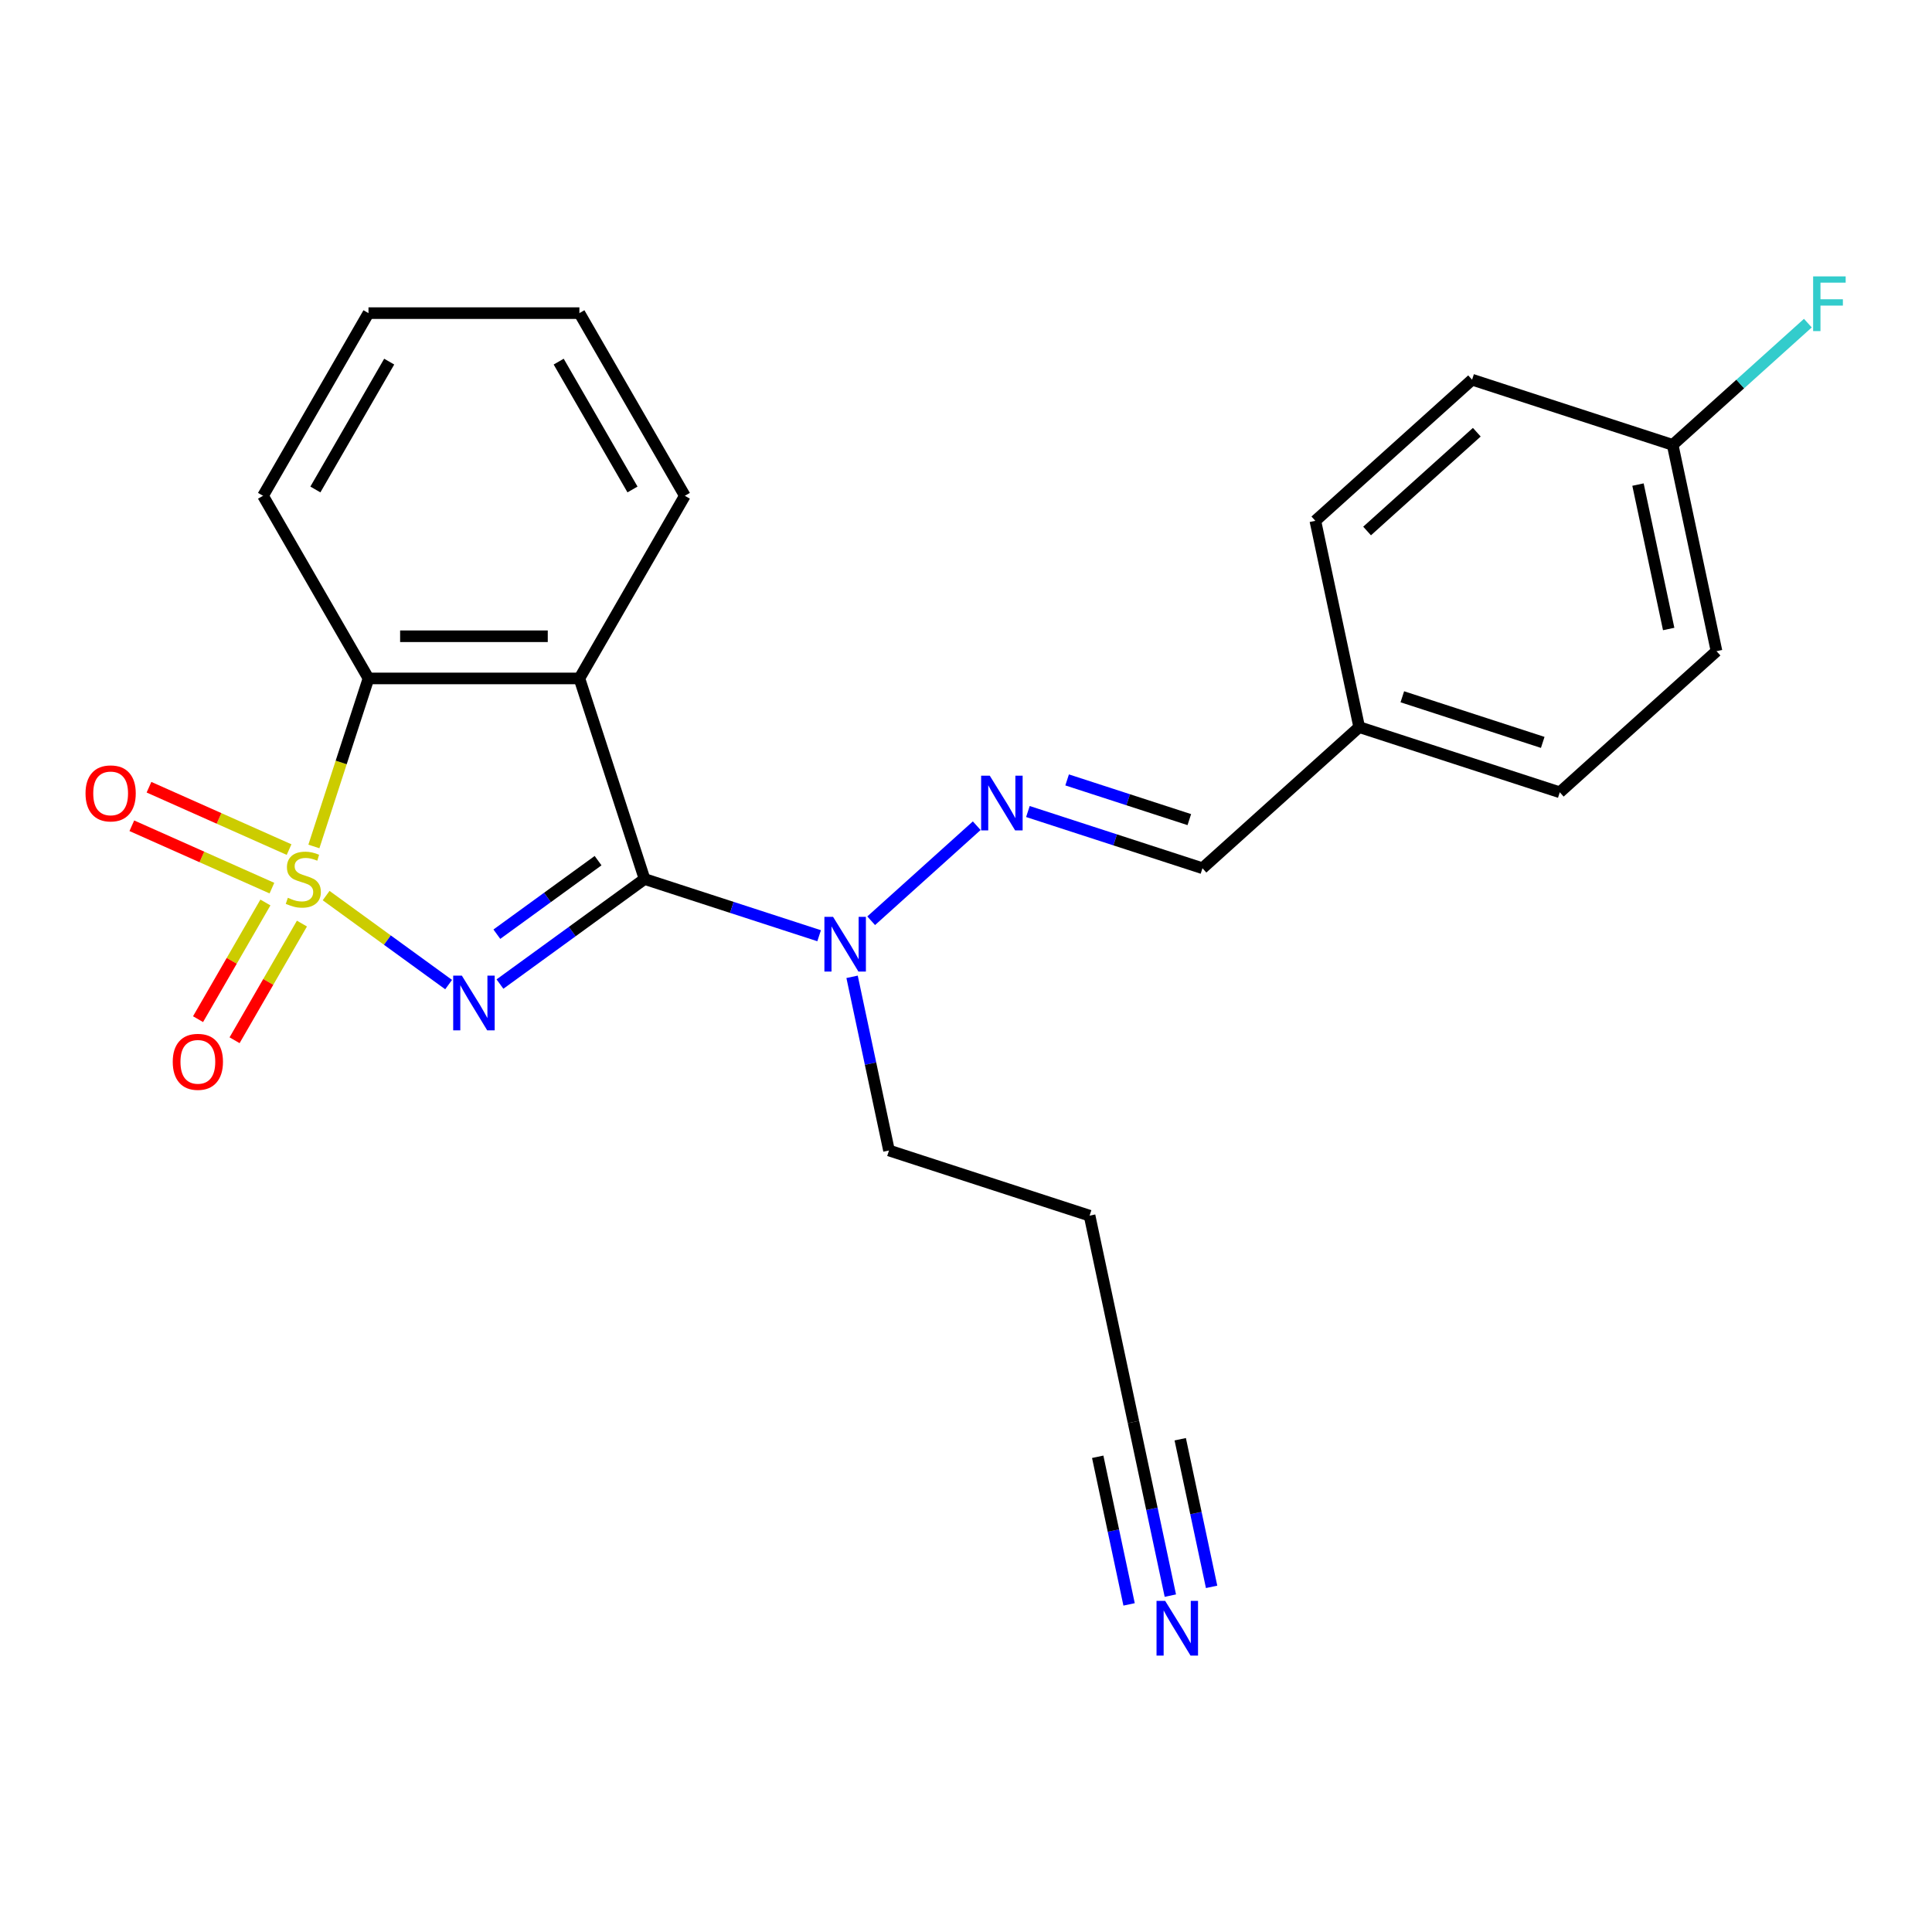 <?xml version='1.0' encoding='iso-8859-1'?>
<svg version='1.1' baseProfile='full'
              xmlns='http://www.w3.org/2000/svg'
                      xmlns:rdkit='http://www.rdkit.org/xml'
                      xmlns:xlink='http://www.w3.org/1999/xlink'
                  xml:space='preserve'
width='1000px' height='1000px' viewBox='0 0 1000 1000'>
<!-- END OF HEADER -->
<rect style='opacity:1.0;fill:#FFFFFF;stroke:none' width='1000' height='1000' x='0' y='0'> </rect>
<path class='bond-0' d='M 168.803,463.557 L 200.505,486.59' style='fill:none;fill-rule:evenodd;stroke:#CCCC00;stroke-width:6px;stroke-linecap:butt;stroke-linejoin:miter;stroke-opacity:1' />
<path class='bond-0' d='M 200.505,486.59 L 232.206,509.622' style='fill:none;fill-rule:evenodd;stroke:#0000FF;stroke-width:6px;stroke-linecap:butt;stroke-linejoin:miter;stroke-opacity:1' />
<path class='bond-3' d='M 162.469,438.128 L 176.598,394.642' style='fill:none;fill-rule:evenodd;stroke:#CCCC00;stroke-width:6px;stroke-linecap:butt;stroke-linejoin:miter;stroke-opacity:1' />
<path class='bond-3' d='M 176.598,394.642 L 190.728,351.156' style='fill:none;fill-rule:evenodd;stroke:#000000;stroke-width:6px;stroke-linecap:butt;stroke-linejoin:miter;stroke-opacity:1' />
<path class='bond-6' d='M 137.374,467.128 L 119.941,497.323' style='fill:none;fill-rule:evenodd;stroke:#CCCC00;stroke-width:6px;stroke-linecap:butt;stroke-linejoin:miter;stroke-opacity:1' />
<path class='bond-6' d='M 119.941,497.323 L 102.508,527.518' style='fill:none;fill-rule:evenodd;stroke:#FF0000;stroke-width:6px;stroke-linecap:butt;stroke-linejoin:miter;stroke-opacity:1' />
<path class='bond-6' d='M 156.281,478.045 L 138.849,508.239' style='fill:none;fill-rule:evenodd;stroke:#CCCC00;stroke-width:6px;stroke-linecap:butt;stroke-linejoin:miter;stroke-opacity:1' />
<path class='bond-6' d='M 138.849,508.239 L 121.416,538.434' style='fill:none;fill-rule:evenodd;stroke:#FF0000;stroke-width:6px;stroke-linecap:butt;stroke-linejoin:miter;stroke-opacity:1' />
<path class='bond-7' d='M 149.625,439.747 L 113.369,423.605' style='fill:none;fill-rule:evenodd;stroke:#CCCC00;stroke-width:6px;stroke-linecap:butt;stroke-linejoin:miter;stroke-opacity:1' />
<path class='bond-7' d='M 113.369,423.605 L 77.114,407.463' style='fill:none;fill-rule:evenodd;stroke:#FF0000;stroke-width:6px;stroke-linecap:butt;stroke-linejoin:miter;stroke-opacity:1' />
<path class='bond-7' d='M 140.745,459.692 L 104.489,443.55' style='fill:none;fill-rule:evenodd;stroke:#CCCC00;stroke-width:6px;stroke-linecap:butt;stroke-linejoin:miter;stroke-opacity:1' />
<path class='bond-7' d='M 104.489,443.55 L 68.233,427.408' style='fill:none;fill-rule:evenodd;stroke:#FF0000;stroke-width:6px;stroke-linecap:butt;stroke-linejoin:miter;stroke-opacity:1' />
<path class='bond-1' d='M 258.779,509.357 L 296.203,482.167' style='fill:none;fill-rule:evenodd;stroke:#0000FF;stroke-width:6px;stroke-linecap:butt;stroke-linejoin:miter;stroke-opacity:1' />
<path class='bond-1' d='M 296.203,482.167 L 333.626,454.977' style='fill:none;fill-rule:evenodd;stroke:#000000;stroke-width:6px;stroke-linecap:butt;stroke-linejoin:miter;stroke-opacity:1' />
<path class='bond-1' d='M 257.173,483.537 L 283.37,464.504' style='fill:none;fill-rule:evenodd;stroke:#0000FF;stroke-width:6px;stroke-linecap:butt;stroke-linejoin:miter;stroke-opacity:1' />
<path class='bond-1' d='M 283.37,464.504 L 309.566,445.471' style='fill:none;fill-rule:evenodd;stroke:#000000;stroke-width:6px;stroke-linecap:butt;stroke-linejoin:miter;stroke-opacity:1' />
<path class='bond-4' d='M 333.626,454.977 L 378.802,469.656' style='fill:none;fill-rule:evenodd;stroke:#000000;stroke-width:6px;stroke-linecap:butt;stroke-linejoin:miter;stroke-opacity:1' />
<path class='bond-4' d='M 378.802,469.656 L 423.978,484.335' style='fill:none;fill-rule:evenodd;stroke:#0000FF;stroke-width:6px;stroke-linecap:butt;stroke-linejoin:miter;stroke-opacity:1' />
<path class='bond-24' d='M 333.626,454.977 L 299.892,351.156' style='fill:none;fill-rule:evenodd;stroke:#000000;stroke-width:6px;stroke-linecap:butt;stroke-linejoin:miter;stroke-opacity:1' />
<path class='bond-2' d='M 299.892,351.156 L 190.728,351.156' style='fill:none;fill-rule:evenodd;stroke:#000000;stroke-width:6px;stroke-linecap:butt;stroke-linejoin:miter;stroke-opacity:1' />
<path class='bond-2' d='M 283.518,329.323 L 207.103,329.323' style='fill:none;fill-rule:evenodd;stroke:#000000;stroke-width:6px;stroke-linecap:butt;stroke-linejoin:miter;stroke-opacity:1' />
<path class='bond-12' d='M 299.892,351.156 L 354.475,256.617' style='fill:none;fill-rule:evenodd;stroke:#000000;stroke-width:6px;stroke-linecap:butt;stroke-linejoin:miter;stroke-opacity:1' />
<path class='bond-20' d='M 190.728,351.156 L 136.146,256.617' style='fill:none;fill-rule:evenodd;stroke:#000000;stroke-width:6px;stroke-linecap:butt;stroke-linejoin:miter;stroke-opacity:1' />
<path class='bond-5' d='M 450.917,476.583 L 505.557,427.385' style='fill:none;fill-rule:evenodd;stroke:#0000FF;stroke-width:6px;stroke-linecap:butt;stroke-linejoin:miter;stroke-opacity:1' />
<path class='bond-21' d='M 441.037,505.6 L 450.591,550.545' style='fill:none;fill-rule:evenodd;stroke:#0000FF;stroke-width:6px;stroke-linecap:butt;stroke-linejoin:miter;stroke-opacity:1' />
<path class='bond-21' d='M 450.591,550.545 L 460.144,595.49' style='fill:none;fill-rule:evenodd;stroke:#000000;stroke-width:6px;stroke-linecap:butt;stroke-linejoin:miter;stroke-opacity:1' />
<path class='bond-10' d='M 532.042,420.042 L 577.218,434.721' style='fill:none;fill-rule:evenodd;stroke:#0000FF;stroke-width:6px;stroke-linecap:butt;stroke-linejoin:miter;stroke-opacity:1' />
<path class='bond-10' d='M 577.218,434.721 L 622.394,449.399' style='fill:none;fill-rule:evenodd;stroke:#000000;stroke-width:6px;stroke-linecap:butt;stroke-linejoin:miter;stroke-opacity:1' />
<path class='bond-10' d='M 552.341,403.681 L 583.965,413.957' style='fill:none;fill-rule:evenodd;stroke:#0000FF;stroke-width:6px;stroke-linecap:butt;stroke-linejoin:miter;stroke-opacity:1' />
<path class='bond-10' d='M 583.965,413.957 L 615.588,424.232' style='fill:none;fill-rule:evenodd;stroke:#000000;stroke-width:6px;stroke-linecap:butt;stroke-linejoin:miter;stroke-opacity:1' />
<path class='bond-8' d='M 605.769,825.893 L 596.216,780.948' style='fill:none;fill-rule:evenodd;stroke:#0000FF;stroke-width:6px;stroke-linecap:butt;stroke-linejoin:miter;stroke-opacity:1' />
<path class='bond-8' d='M 596.216,780.948 L 586.662,736.003' style='fill:none;fill-rule:evenodd;stroke:#000000;stroke-width:6px;stroke-linecap:butt;stroke-linejoin:miter;stroke-opacity:1' />
<path class='bond-8' d='M 627.125,821.353 L 619.004,783.15' style='fill:none;fill-rule:evenodd;stroke:#0000FF;stroke-width:6px;stroke-linecap:butt;stroke-linejoin:miter;stroke-opacity:1' />
<path class='bond-8' d='M 619.004,783.15 L 610.884,744.947' style='fill:none;fill-rule:evenodd;stroke:#000000;stroke-width:6px;stroke-linecap:butt;stroke-linejoin:miter;stroke-opacity:1' />
<path class='bond-8' d='M 584.413,830.432 L 576.293,792.229' style='fill:none;fill-rule:evenodd;stroke:#0000FF;stroke-width:6px;stroke-linecap:butt;stroke-linejoin:miter;stroke-opacity:1' />
<path class='bond-8' d='M 576.293,792.229 L 568.173,754.026' style='fill:none;fill-rule:evenodd;stroke:#000000;stroke-width:6px;stroke-linecap:butt;stroke-linejoin:miter;stroke-opacity:1' />
<path class='bond-9' d='M 586.662,736.003 L 563.966,629.224' style='fill:none;fill-rule:evenodd;stroke:#000000;stroke-width:6px;stroke-linecap:butt;stroke-linejoin:miter;stroke-opacity:1' />
<path class='bond-11' d='M 622.394,449.399 L 703.519,376.354' style='fill:none;fill-rule:evenodd;stroke:#000000;stroke-width:6px;stroke-linecap:butt;stroke-linejoin:miter;stroke-opacity:1' />
<path class='bond-16' d='M 703.519,376.354 L 680.823,269.575' style='fill:none;fill-rule:evenodd;stroke:#000000;stroke-width:6px;stroke-linecap:butt;stroke-linejoin:miter;stroke-opacity:1' />
<path class='bond-17' d='M 703.519,376.354 L 807.341,410.088' style='fill:none;fill-rule:evenodd;stroke:#000000;stroke-width:6px;stroke-linecap:butt;stroke-linejoin:miter;stroke-opacity:1' />
<path class='bond-17' d='M 725.839,360.65 L 798.514,384.263' style='fill:none;fill-rule:evenodd;stroke:#000000;stroke-width:6px;stroke-linecap:butt;stroke-linejoin:miter;stroke-opacity:1' />
<path class='bond-25' d='M 354.475,256.617 L 299.892,162.077' style='fill:none;fill-rule:evenodd;stroke:#000000;stroke-width:6px;stroke-linecap:butt;stroke-linejoin:miter;stroke-opacity:1' />
<path class='bond-25' d='M 327.379,253.352 L 289.172,187.175' style='fill:none;fill-rule:evenodd;stroke:#000000;stroke-width:6px;stroke-linecap:butt;stroke-linejoin:miter;stroke-opacity:1' />
<path class='bond-13' d='M 563.966,629.224 L 460.144,595.49' style='fill:none;fill-rule:evenodd;stroke:#000000;stroke-width:6px;stroke-linecap:butt;stroke-linejoin:miter;stroke-opacity:1' />
<path class='bond-14' d='M 865.769,230.264 L 888.466,337.043' style='fill:none;fill-rule:evenodd;stroke:#000000;stroke-width:6px;stroke-linecap:butt;stroke-linejoin:miter;stroke-opacity:1' />
<path class='bond-14' d='M 847.818,250.82 L 863.706,325.565' style='fill:none;fill-rule:evenodd;stroke:#000000;stroke-width:6px;stroke-linecap:butt;stroke-linejoin:miter;stroke-opacity:1' />
<path class='bond-15' d='M 865.769,230.264 L 900.757,198.76' style='fill:none;fill-rule:evenodd;stroke:#000000;stroke-width:6px;stroke-linecap:butt;stroke-linejoin:miter;stroke-opacity:1' />
<path class='bond-15' d='M 900.757,198.76 L 935.745,167.257' style='fill:none;fill-rule:evenodd;stroke:#33CCCC;stroke-width:6px;stroke-linecap:butt;stroke-linejoin:miter;stroke-opacity:1' />
<path class='bond-26' d='M 865.769,230.264 L 761.948,196.53' style='fill:none;fill-rule:evenodd;stroke:#000000;stroke-width:6px;stroke-linecap:butt;stroke-linejoin:miter;stroke-opacity:1' />
<path class='bond-19' d='M 680.823,269.575 L 761.948,196.53' style='fill:none;fill-rule:evenodd;stroke:#000000;stroke-width:6px;stroke-linecap:butt;stroke-linejoin:miter;stroke-opacity:1' />
<path class='bond-19' d='M 707.601,274.843 L 764.388,223.712' style='fill:none;fill-rule:evenodd;stroke:#000000;stroke-width:6px;stroke-linecap:butt;stroke-linejoin:miter;stroke-opacity:1' />
<path class='bond-18' d='M 807.341,410.088 L 888.466,337.043' style='fill:none;fill-rule:evenodd;stroke:#000000;stroke-width:6px;stroke-linecap:butt;stroke-linejoin:miter;stroke-opacity:1' />
<path class='bond-23' d='M 136.146,256.617 L 190.728,162.077' style='fill:none;fill-rule:evenodd;stroke:#000000;stroke-width:6px;stroke-linecap:butt;stroke-linejoin:miter;stroke-opacity:1' />
<path class='bond-23' d='M 163.241,253.352 L 201.448,187.175' style='fill:none;fill-rule:evenodd;stroke:#000000;stroke-width:6px;stroke-linecap:butt;stroke-linejoin:miter;stroke-opacity:1' />
<path class='bond-22' d='M 299.892,162.077 L 190.728,162.077' style='fill:none;fill-rule:evenodd;stroke:#000000;stroke-width:6px;stroke-linecap:butt;stroke-linejoin:miter;stroke-opacity:1' />
<path  class='atom-0' d='M 148.994 464.697
Q 149.314 464.817, 150.634 465.377
Q 151.954 465.937, 153.394 466.297
Q 154.874 466.617, 156.314 466.617
Q 158.994 466.617, 160.554 465.337
Q 162.114 464.017, 162.114 461.737
Q 162.114 460.177, 161.314 459.217
Q 160.554 458.257, 159.354 457.737
Q 158.154 457.217, 156.154 456.617
Q 153.634 455.857, 152.114 455.137
Q 150.634 454.417, 149.554 452.897
Q 148.514 451.377, 148.514 448.817
Q 148.514 445.257, 150.914 443.057
Q 153.354 440.857, 158.154 440.857
Q 161.434 440.857, 165.154 442.417
L 164.234 445.497
Q 160.834 444.097, 158.274 444.097
Q 155.514 444.097, 153.994 445.257
Q 152.474 446.377, 152.514 448.337
Q 152.514 449.857, 153.274 450.777
Q 154.074 451.697, 155.194 452.217
Q 156.354 452.737, 158.274 453.337
Q 160.834 454.137, 162.354 454.937
Q 163.874 455.737, 164.954 457.377
Q 166.074 458.977, 166.074 461.737
Q 166.074 465.657, 163.434 467.777
Q 160.834 469.857, 156.474 469.857
Q 153.954 469.857, 152.034 469.297
Q 150.154 468.777, 147.914 467.857
L 148.994 464.697
' fill='#CCCC00'/>
<path  class='atom-1' d='M 239.05 504.983
L 248.33 519.983
Q 249.25 521.463, 250.73 524.143
Q 252.21 526.823, 252.29 526.983
L 252.29 504.983
L 256.05 504.983
L 256.05 533.303
L 252.17 533.303
L 242.21 516.903
Q 241.05 514.983, 239.81 512.783
Q 238.61 510.583, 238.25 509.903
L 238.25 533.303
L 234.57 533.303
L 234.57 504.983
L 239.05 504.983
' fill='#0000FF'/>
<path  class='atom-5' d='M 431.188 474.551
L 440.468 489.551
Q 441.388 491.031, 442.868 493.711
Q 444.348 496.391, 444.428 496.551
L 444.428 474.551
L 448.188 474.551
L 448.188 502.871
L 444.308 502.871
L 434.348 486.471
Q 433.188 484.551, 431.948 482.351
Q 430.748 480.151, 430.388 479.471
L 430.388 502.871
L 426.708 502.871
L 426.708 474.551
L 431.188 474.551
' fill='#0000FF'/>
<path  class='atom-6' d='M 512.313 401.506
L 521.593 416.506
Q 522.513 417.986, 523.993 420.666
Q 525.473 423.346, 525.553 423.506
L 525.553 401.506
L 529.313 401.506
L 529.313 429.826
L 525.433 429.826
L 515.473 413.426
Q 514.313 411.506, 513.073 409.306
Q 511.873 407.106, 511.513 406.426
L 511.513 429.826
L 507.833 429.826
L 507.833 401.506
L 512.313 401.506
' fill='#0000FF'/>
<path  class='atom-7' d='M 89.412 549.597
Q 89.412 542.797, 92.772 538.997
Q 96.132 535.197, 102.412 535.197
Q 108.692 535.197, 112.052 538.997
Q 115.412 542.797, 115.412 549.597
Q 115.412 556.477, 112.012 560.397
Q 108.612 564.277, 102.412 564.277
Q 96.172 564.277, 92.772 560.397
Q 89.412 556.517, 89.412 549.597
M 102.412 561.077
Q 106.732 561.077, 109.052 558.197
Q 111.412 555.277, 111.412 549.597
Q 111.412 544.037, 109.052 541.237
Q 106.732 538.397, 102.412 538.397
Q 98.092 538.397, 95.732 541.197
Q 93.412 543.997, 93.412 549.597
Q 93.412 555.317, 95.732 558.197
Q 98.092 561.077, 102.412 561.077
' fill='#FF0000'/>
<path  class='atom-8' d='M 44.267 410.656
Q 44.267 403.856, 47.627 400.056
Q 50.987 396.256, 57.267 396.256
Q 63.547 396.256, 66.907 400.056
Q 70.267 403.856, 70.267 410.656
Q 70.267 417.536, 66.867 421.456
Q 63.467 425.336, 57.267 425.336
Q 51.027 425.336, 47.627 421.456
Q 44.267 417.576, 44.267 410.656
M 57.267 422.136
Q 61.587 422.136, 63.907 419.256
Q 66.267 416.336, 66.267 410.656
Q 66.267 405.096, 63.907 402.296
Q 61.587 399.456, 57.267 399.456
Q 52.947 399.456, 50.587 402.256
Q 48.267 405.056, 48.267 410.656
Q 48.267 416.376, 50.587 419.256
Q 52.947 422.136, 57.267 422.136
' fill='#FF0000'/>
<path  class='atom-9' d='M 603.099 828.622
L 612.379 843.622
Q 613.299 845.102, 614.779 847.782
Q 616.259 850.462, 616.339 850.622
L 616.339 828.622
L 620.099 828.622
L 620.099 856.942
L 616.219 856.942
L 606.259 840.542
Q 605.099 838.622, 603.859 836.422
Q 602.659 834.222, 602.299 833.542
L 602.299 856.942
L 598.619 856.942
L 598.619 828.622
L 603.099 828.622
' fill='#0000FF'/>
<path  class='atom-16' d='M 938.474 143.058
L 955.314 143.058
L 955.314 146.298
L 942.274 146.298
L 942.274 154.898
L 953.874 154.898
L 953.874 158.178
L 942.274 158.178
L 942.274 171.378
L 938.474 171.378
L 938.474 143.058
' fill='#33CCCC'/>
</svg>
